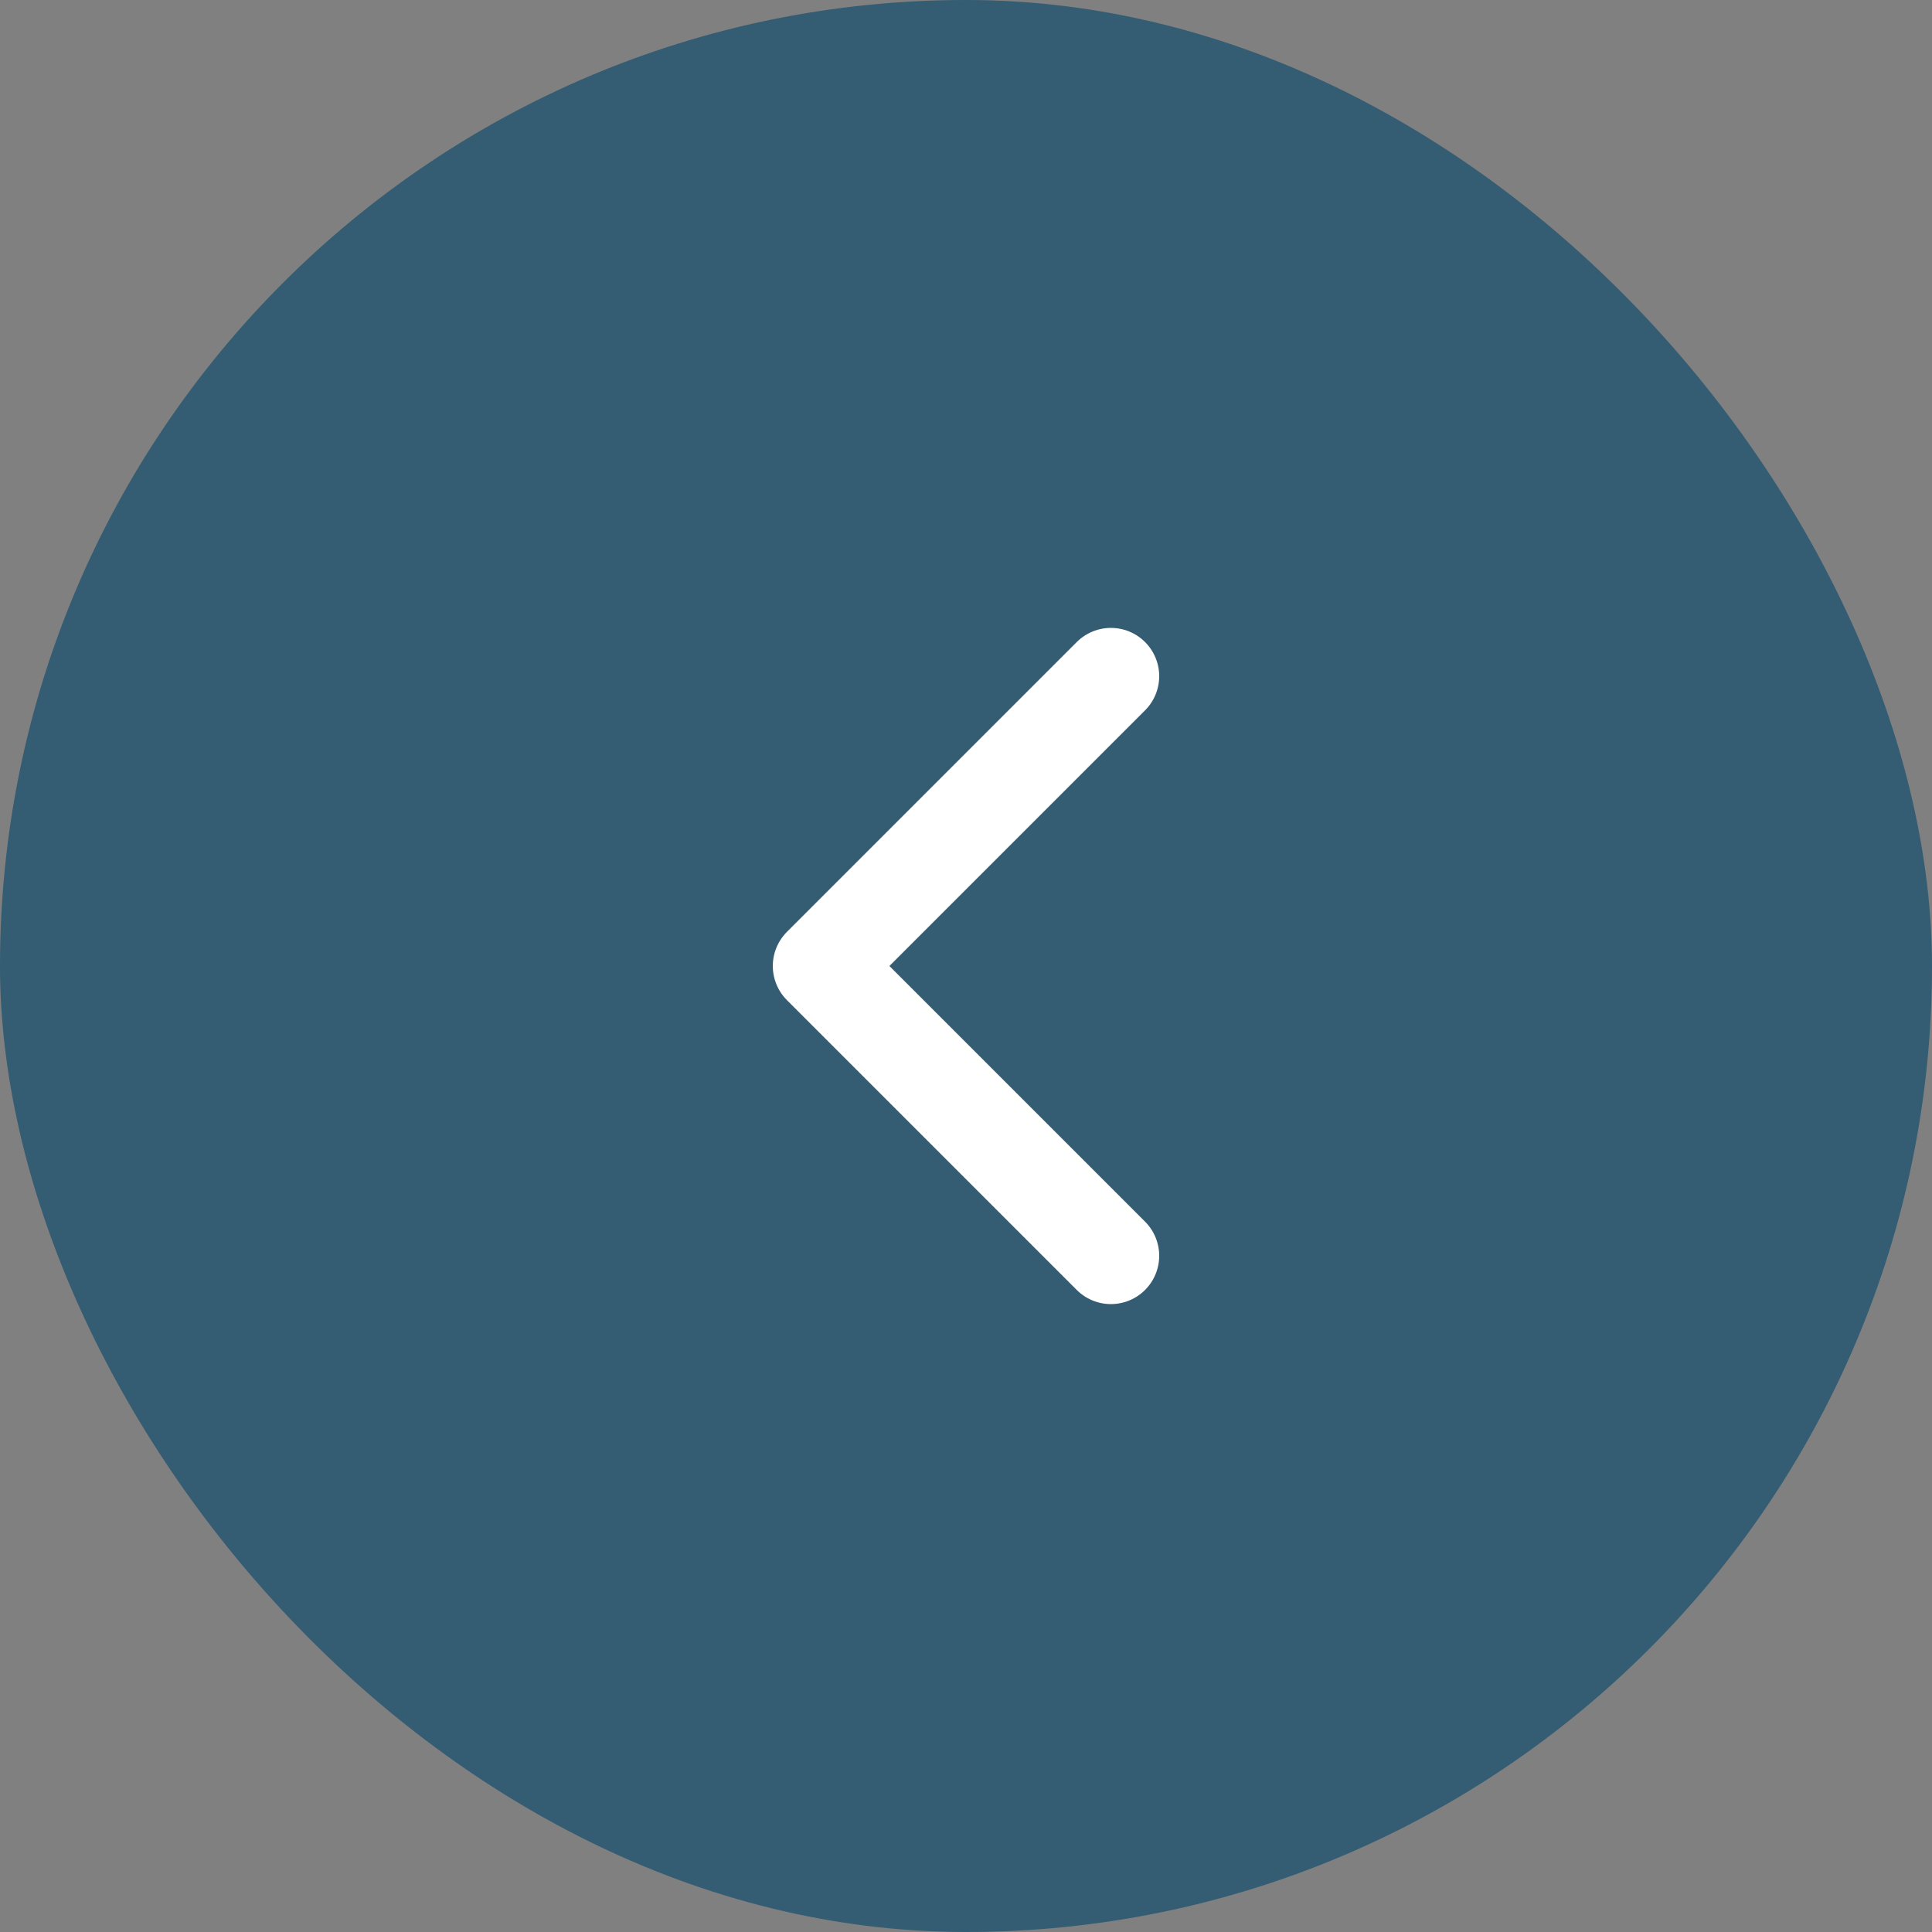 <svg width="40" height="40" viewBox="0 0 40 40" fill="none" xmlns="http://www.w3.org/2000/svg">
<rect x="0" y="0" width="40" height="40" fill="#808080" stroke="none"/>
<rect width="40" height="40" rx="20" fill="#345C72"/>
<path d="M23 14L17 20L23 26" stroke="white" stroke-width="2" stroke-linecap="round" stroke-linejoin="round"/>
</svg>
